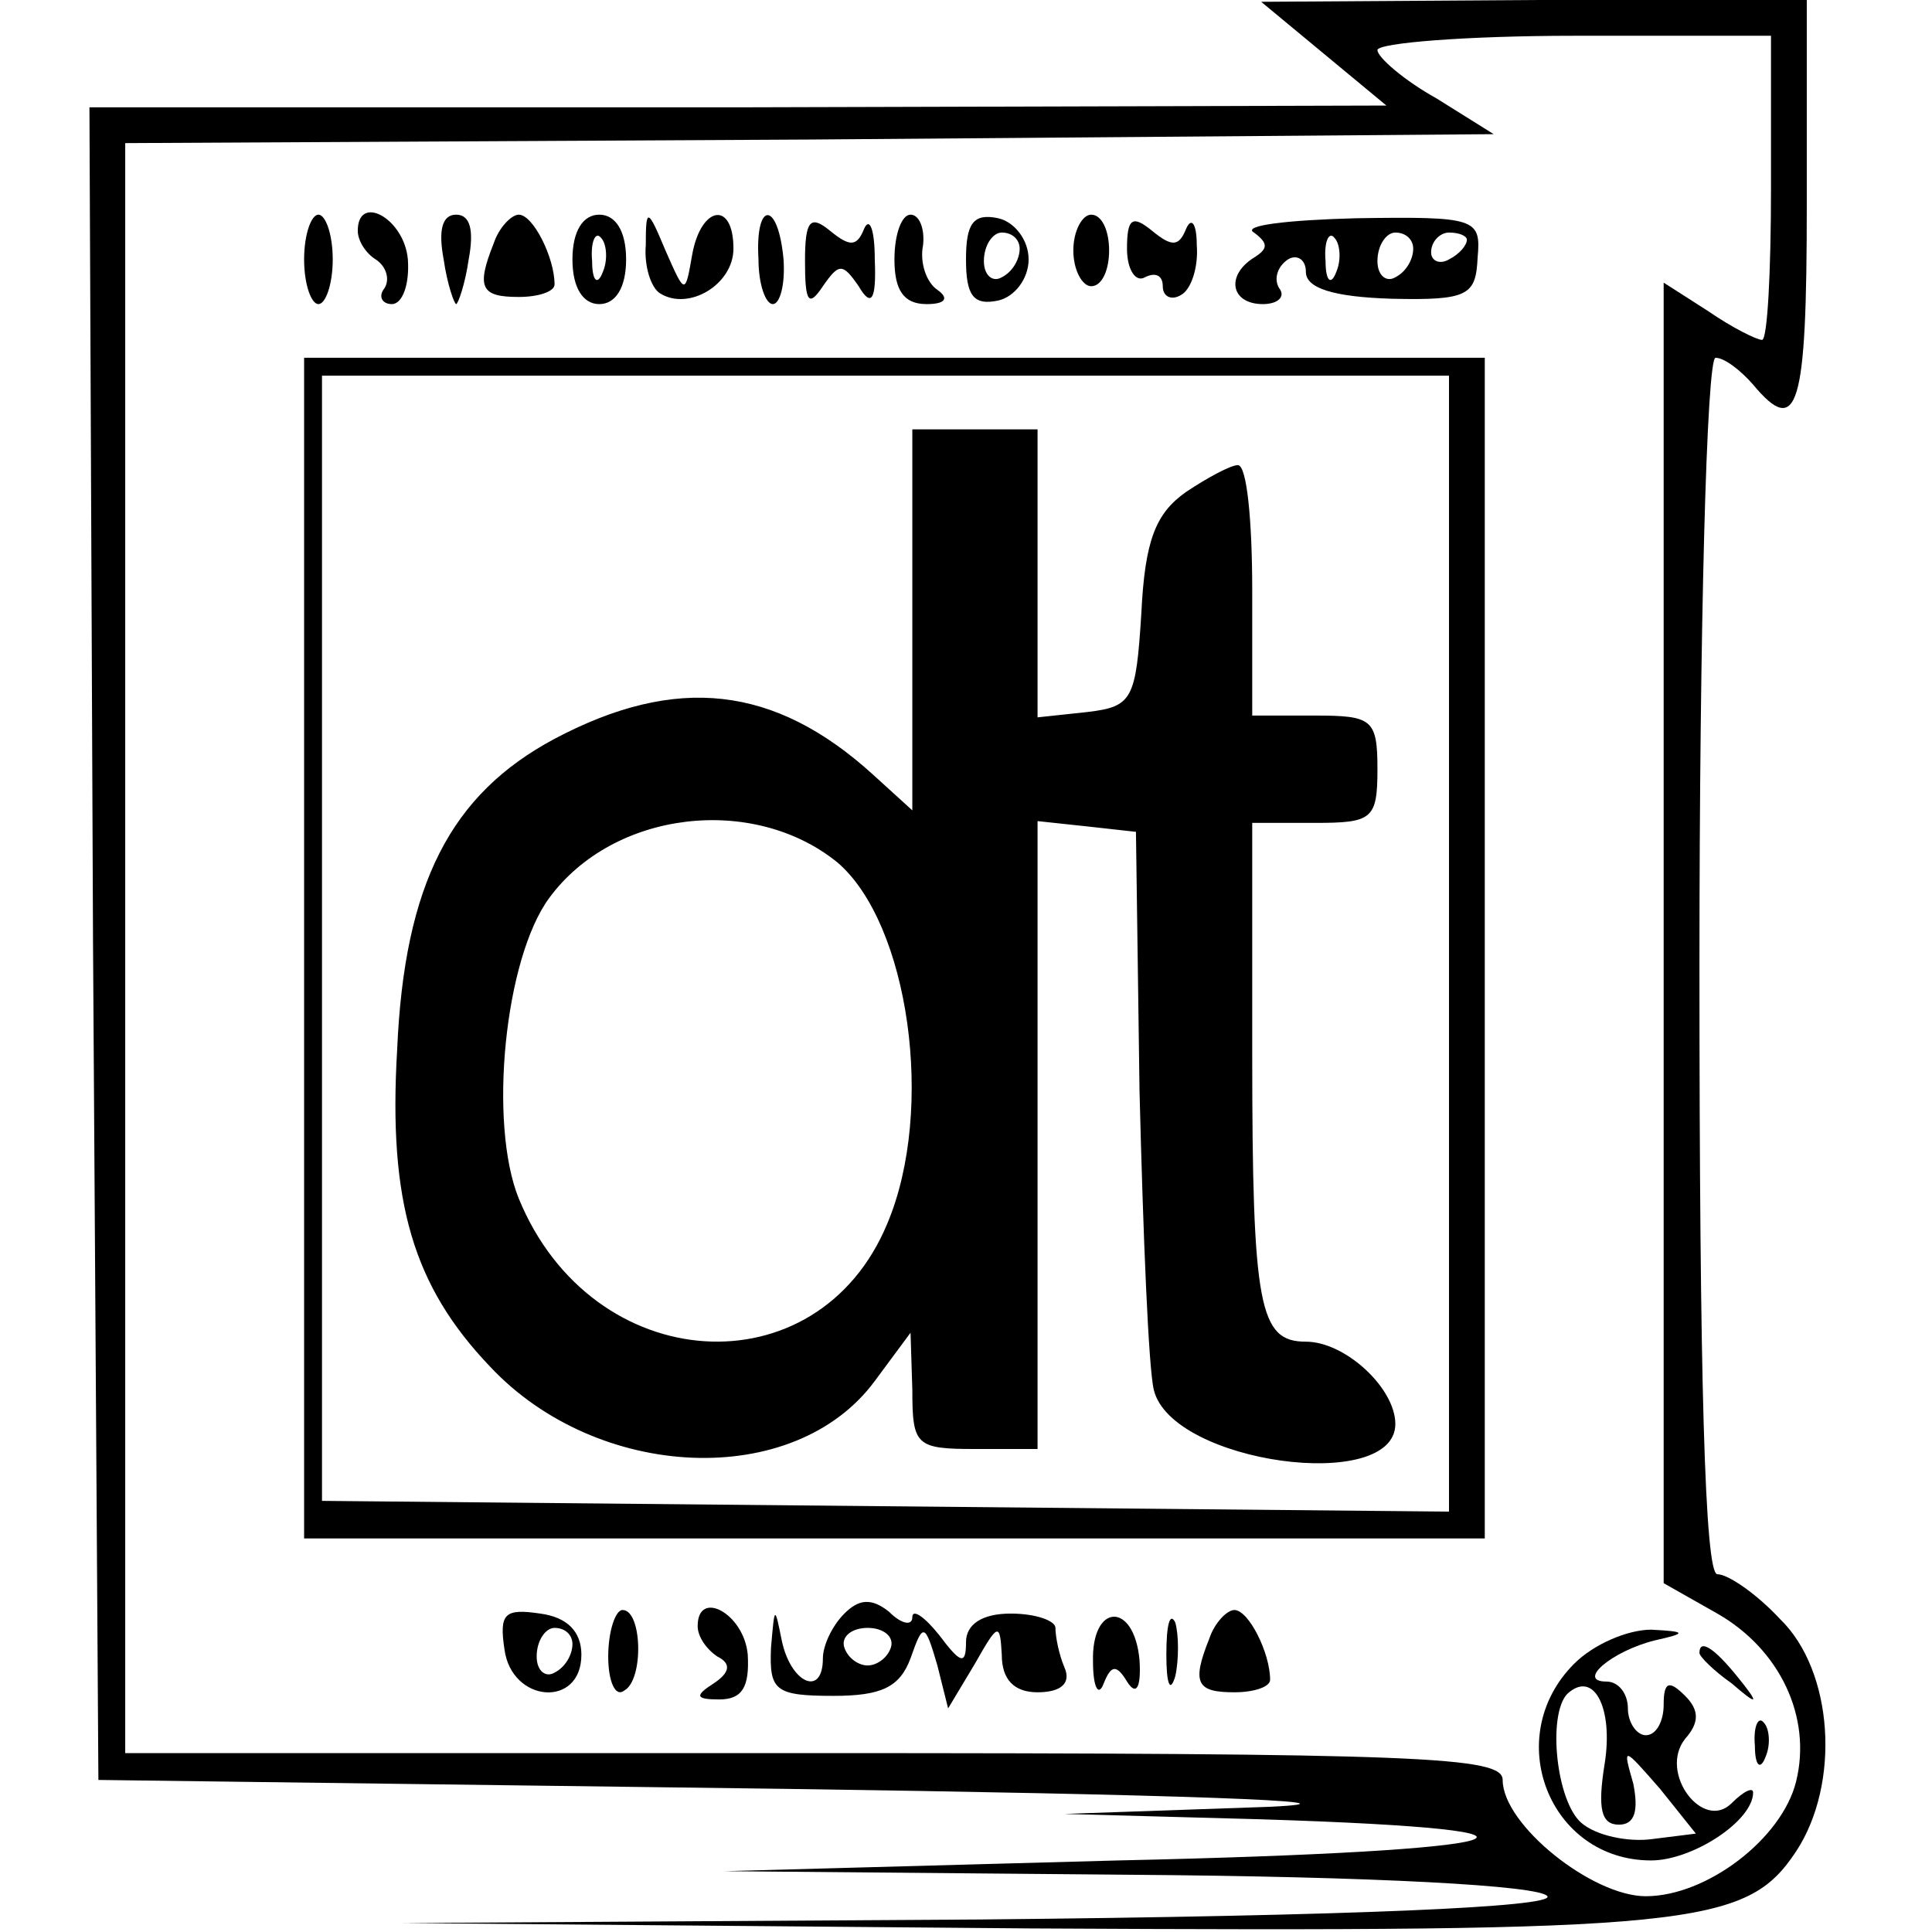 <?xml version="1.0" standalone="no"?>
<!DOCTYPE svg PUBLIC "-//W3C//DTD SVG 20010904//EN"
 "http://www.w3.org/TR/2001/REC-SVG-20010904/DTD/svg10.dtd">
<svg version="1.0" xmlns="http://www.w3.org/2000/svg"
 width="108pt" height="108pt" viewBox="0 0 108 108"
 preserveAspectRatio="xMidYMid meet">
<g transform="translate(0,108) scale(0.1,-0.1)"
fill="#000000" stroke="none">
<path d="M740 1050 l35 -29 -363 -1 -362 0 2 -467 3 -468 385 -5 c212 -3 333
-7 270 -10 l-115 -4 110 -3 c191 -6 148 -18 -80 -23 l-220 -6 227 -2 c136 -1
229 -6 233 -12 4 -6 -108 -11 -317 -13 l-323 -2 351 -3 c371 -2 400 1 428 43
25 38 21 101 -9 130 -13 14 -29 25 -35 25 -7 0 -10 110 -10 340 0 188 4 340 9
340 5 0 14 -7 21 -15 25 -30 30 -13 30 100 l0 115 -152 0 -153 -1 35 -29z
m250 -75 c0 -47 -2 -85 -5 -85 -3 0 -17 7 -30 16 l-25 16 0 -363 0 -364 30
-17 c35 -20 53 -58 44 -94 -8 -32 -50 -64 -84 -64 -30 0 -80 40 -80 65 0 13
-44 15 -385 15 l-385 0 0 450 0 450 383 2 382 3 -32 20 c-18 10 -33 23 -33 27
0 4 50 8 110 8 l110 0 0 -85z"/>
<path d="M170 935 c0 -14 4 -25 8 -25 4 0 8 11 8 25 0 14 -4 25 -8 25 -4 0 -8
-11 -8 -25z"/>
<path d="M200 951 c0 -6 5 -13 10 -16 6 -4 8 -11 5 -16 -4 -5 -1 -9 4 -9 6 0
10 11 9 25 -2 23 -28 37 -28 16z"/>
<path d="M248 935 c2 -14 6 -25 7 -25 1 0 5 11 7 25 3 16 1 25 -7 25 -8 0 -10
-9 -7 -25z"/>
<path d="M276 944 c-10 -25 -7 -30 14 -30 11 0 20 3 20 7 0 15 -12 39 -20 39
-4 0 -11 -7 -14 -16z"/>
<path d="M320 935 c0 -16 6 -25 15 -25 9 0 15 9 15 25 0 16 -6 25 -15 25 -9 0
-15 -9 -15 -25z m17 -7 c-3 -8 -6 -5 -6 6 -1 11 2 17 5 13 3 -3 4 -12 1 -19z"/>
<path d="M361 943 c-1 -12 3 -24 8 -27 16 -10 41 5 41 25 0 27 -18 24 -23 -3
-4 -23 -4 -23 -15 2 -10 24 -11 24 -11 3z"/>
<path d="M424 935 c0 -14 4 -25 8 -25 4 0 7 11 6 25 -3 33 -16 33 -14 0z"/>
<path d="M450 934 c0 -23 2 -26 10 -14 9 13 11 13 20 0 7 -12 10 -8 9 15 0 17
-3 24 -6 17 -4 -10 -8 -10 -19 -1 -11 9 -14 6 -14 -17z"/>
<path d="M500 935 c0 -17 5 -25 18 -25 10 0 13 3 6 8 -6 4 -10 15 -8 25 1 9
-2 17 -7 17 -5 0 -9 -11 -9 -25z"/>
<path d="M540 935 c0 -20 4 -26 18 -23 9 2 17 12 17 23 0 11 -8 21 -17 23 -14
3 -18 -3 -18 -23z m30 6 c0 -6 -4 -13 -10 -16 -5 -3 -10 1 -10 9 0 9 5 16 10
16 6 0 10 -4 10 -9z"/>
<path d="M600 940 c0 -11 5 -20 10 -20 6 0 10 9 10 20 0 11 -4 20 -10 20 -5 0
-10 -9 -10 -20z"/>
<path d="M630 941 c0 -12 5 -19 10 -16 6 3 10 1 10 -5 0 -6 5 -8 10 -5 6 3 10
16 9 28 0 12 -3 16 -6 9 -4 -10 -8 -10 -19 -1 -11 9 -14 7 -14 -10z"/>
<path d="M701 950 c8 -6 8 -9 0 -14 -16 -10 -13 -26 5 -26 8 0 13 4 9 9 -3 5
-1 12 5 16 5 3 10 0 10 -7 0 -9 15 -14 48 -15 43 -1 47 2 48 23 2 22 -1 23
-68 22 -38 -1 -64 -4 -57 -8z m46 -22 c-3 -8 -6 -5 -6 6 -1 11 2 17 5 13 3 -3
4 -12 1 -19z m43 13 c0 -6 -4 -13 -10 -16 -5 -3 -10 1 -10 9 0 9 5 16 10 16 6
0 10 -4 10 -9z m30 5 c0 -3 -4 -8 -10 -11 -5 -3 -10 -1 -10 4 0 6 5 11 10 11
6 0 10 -2 10 -4z"/>
<path d="M170 550 l0 -330 330 0 330 0 0 330 0 330 -330 0 -330 0 0 -330z
m640 3 l0 -318 -315 3 -315 3 0 314 0 315 315 0 315 0 0 -317z"/>
<path d="M510 733 l0 -106 -22 20 c-55 50 -110 56 -178 20 -58 -31 -84 -81
-88 -174 -5 -85 9 -132 52 -177 60 -64 170 -69 215 -8 l20 27 1 -32 c0 -31 2
-33 35 -33 l35 0 0 176 0 175 28 -3 27 -3 2 -145 c2 -80 5 -155 8 -167 10 -41
135 -58 135 -19 0 20 -28 46 -50 46 -26 0 -30 19 -30 161 l0 129 35 0 c32 0
35 2 35 30 0 28 -3 30 -35 30 l-35 0 0 70 c0 39 -3 70 -8 70 -4 0 -17 -7 -29
-15 -17 -12 -23 -27 -25 -68 -3 -48 -5 -52 -30 -55 l-28 -3 0 80 0 81 -35 0
-35 0 0 -107z m-42 -135 c40 -34 55 -138 28 -202 -39 -94 -165 -86 -206 14
-17 42 -8 134 17 168 36 49 114 58 161 20z"/>
<path d="M472 178 c-7 -7 -12 -18 -12 -25 0 -22 -18 -14 -23 10 -4 20 -4 19
-6 -4 -1 -24 2 -27 35 -27 27 0 37 5 43 21 7 20 8 20 15 -4 l6 -24 15 25 c13
23 14 23 15 5 0 -14 7 -21 20 -21 13 0 19 5 15 14 -3 7 -5 17 -5 22 0 4 -11 8
-25 8 -16 0 -25 -6 -25 -16 0 -13 -3 -12 -15 4 -8 10 -15 15 -15 10 0 -5 -6
-4 -13 3 -10 8 -17 7 -25 -1z m26 -19 c-2 -6 -8 -10 -13 -10 -5 0 -11 4 -13
10 -2 6 4 11 13 11 9 0 15 -5 13 -11z"/>
<path d="M282 158 c4 -30 43 -33 43 -3 0 13 -8 21 -23 23 -20 3 -23 0 -20 -20z
m38 3 c0 -6 -4 -13 -10 -16 -5 -3 -10 1 -10 9 0 9 5 16 10 16 6 0 10 -4 10 -9z"/>
<path d="M340 154 c0 -14 4 -23 9 -19 11 6 10 45 -1 45 -4 0 -8 -12 -8 -26z"/>
<path d="M390 171 c0 -6 5 -13 11 -17 8 -4 7 -9 -2 -15 -11 -7 -10 -9 3 -9 13
0 17 7 16 25 -2 23 -28 37 -28 16z"/>
<path d="M611 151 c0 -14 3 -20 6 -12 4 10 7 11 13 1 5 -8 8 -4 7 12 -3 33
-27 32 -26 -1z"/>
<path d="M652 155 c0 -16 2 -22 5 -12 2 9 2 23 0 30 -3 6 -5 -1 -5 -18z"/>
<path d="M676 164 c-10 -25 -7 -30 14 -30 11 0 20 3 20 7 0 15 -12 39 -20 39
-4 0 -11 -7 -14 -16z"/>
<path d="M880 150 c-41 -41 -14 -110 43 -110 23 0 57 22 57 38 0 3 -5 1 -12
-6 -16 -16 -41 17 -26 36 8 9 8 16 0 24 -9 9 -12 8 -12 -5 0 -9 -4 -17 -10
-17 -5 0 -10 7 -10 15 0 8 -5 15 -12 15 -17 0 3 17 27 23 18 4 18 5 -2 6 -13
0 -32 -8 -43 -19z m17 -56 c-4 -25 -2 -34 8 -34 9 0 11 8 8 23 -6 21 -6 21 15
-3 l20 -25 -24 -3 c-14 -2 -32 2 -40 9 -14 12 -19 60 -8 72 15 14 26 -8 21
-39z"/>
<path d="M950 156 c0 -2 8 -10 18 -17 15 -13 16 -12 3 4 -13 16 -21 21 -21 13z"/>
<path d="M981 104 c0 -11 3 -14 6 -6 3 7 2 16 -1 19 -3 4 -6 -2 -5 -13z"/>
</g>
</svg>
